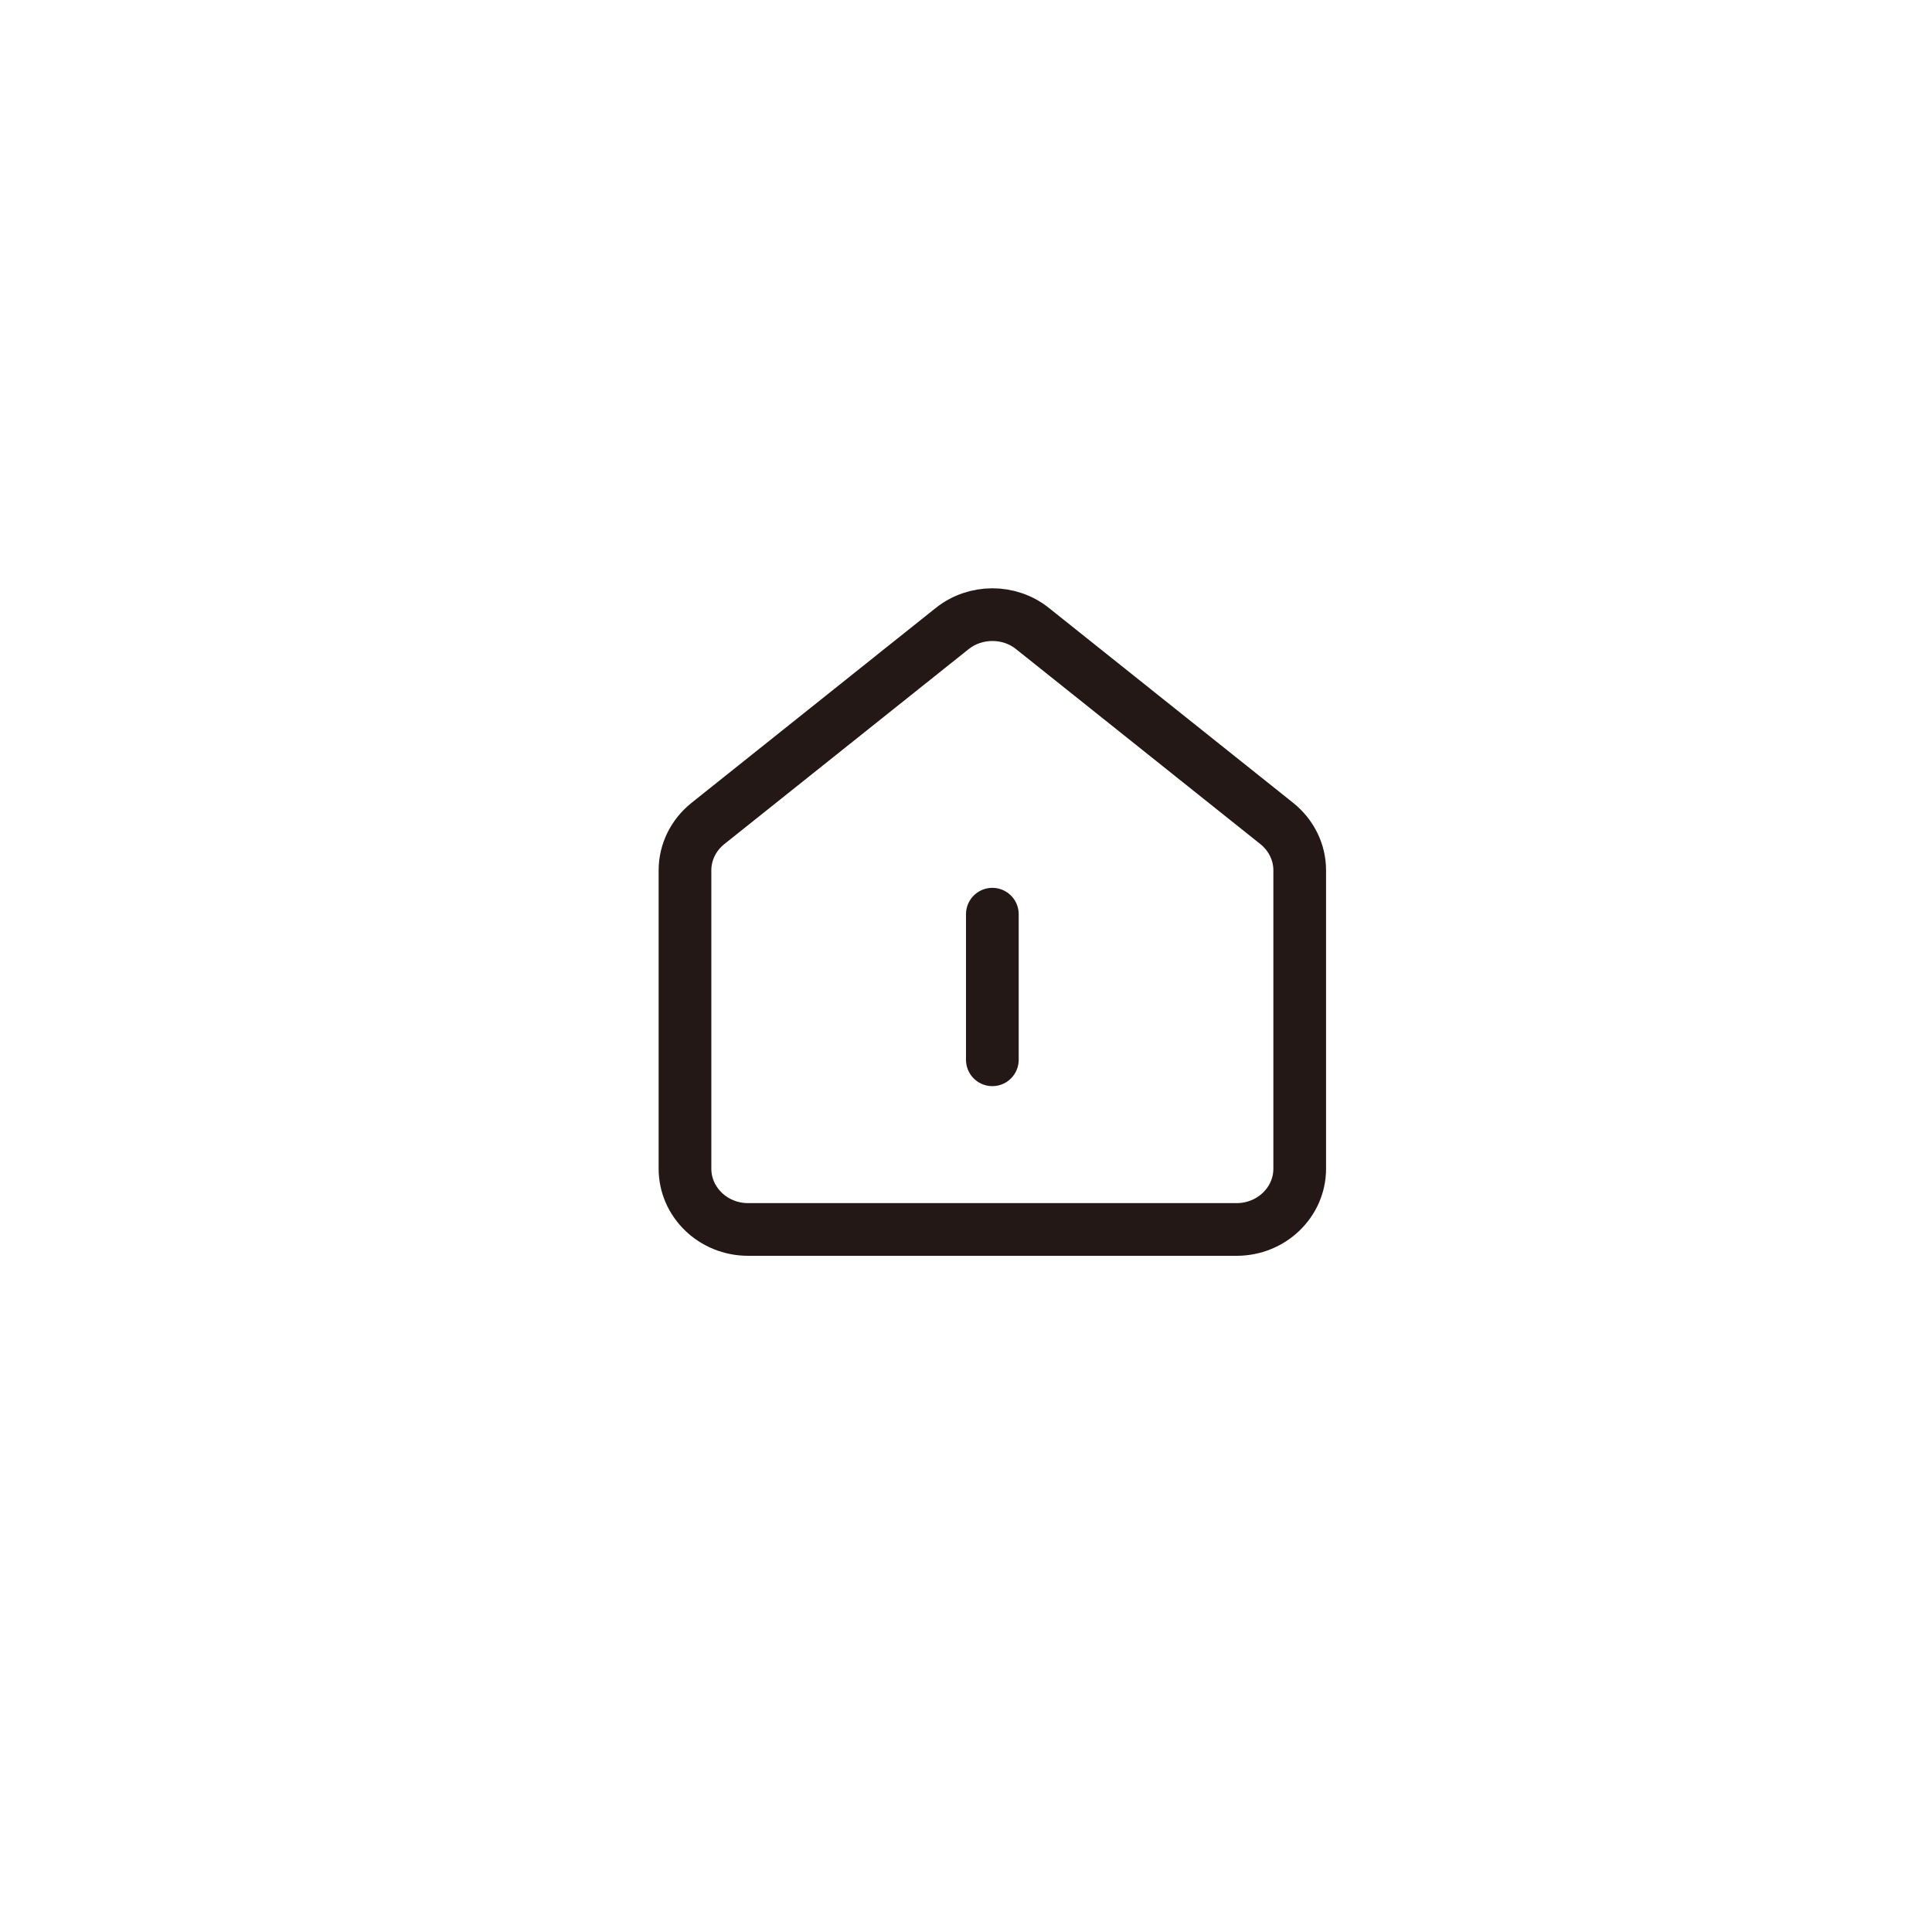 <?xml version="1.0" encoding="UTF-8"?>
<svg id="_图层_1" data-name="图层_1" xmlns="http://www.w3.org/2000/svg" version="1.1" viewBox="0 0 110 110">
  <!-- Generator: Adobe Illustrator 29.1.0, SVG Export Plug-In . SVG Version: 2.1.0 Build 142)  -->
  <defs>
    <style>
      .st0 {
        fill: none;
        stroke: #231815;
        stroke-linecap: round;
        stroke-miterlimit: 10;
        stroke-width: 3px;
      }
    </style>
  </defs>
  <path class="st0" d="M54.21,35.79c1.33-1.06,3.26-1.06,4.58,0l13.91,11.1c.82.66,1.3,1.63,1.3,2.66v16.99c0,1.91-1.61,3.46-3.59,3.46h-27.82c-1.98,0-3.59-1.55-3.59-3.46v-16.99c0-1.03.48-2,1.3-2.66l13.91-11.1ZM56.5,52.05v8.29"/>
</svg>